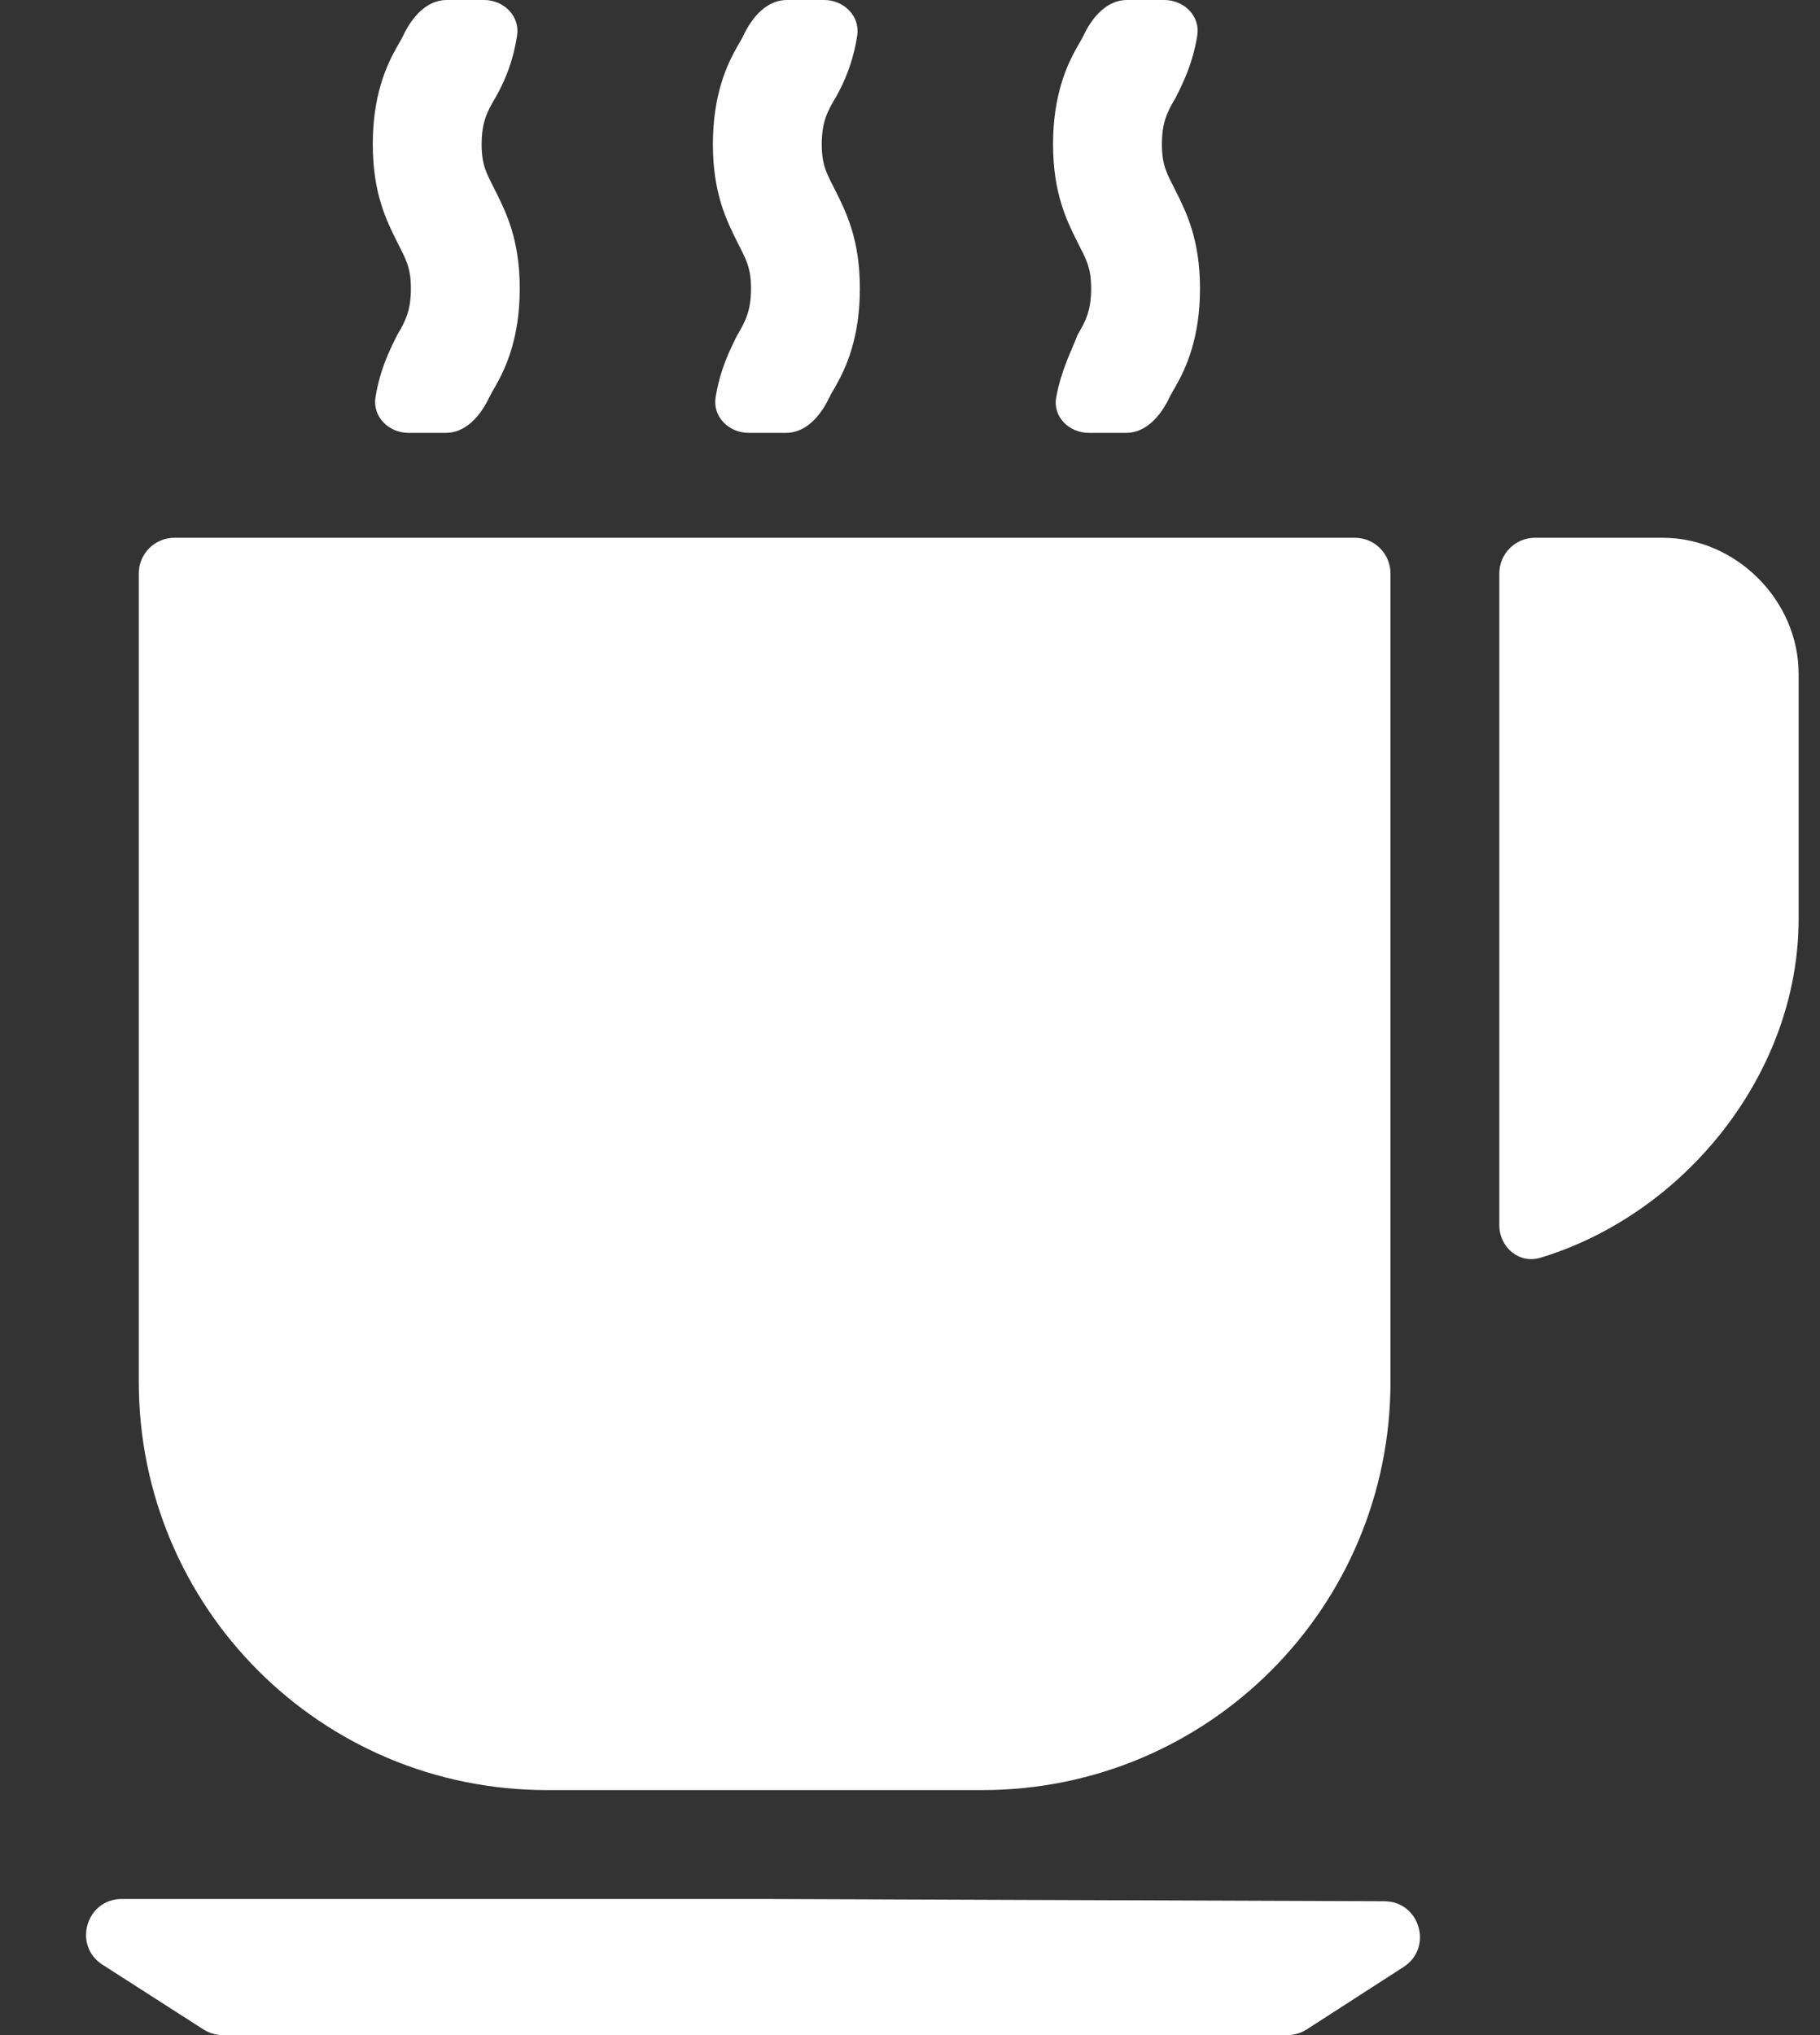 <?xml version="1.0" encoding="UTF-8"?> <svg xmlns="http://www.w3.org/2000/svg" width="51" height="57" viewBox="0 0 51 57" fill="none"><rect x="0" y="0" width="51" height="57" fill="#333333" stroke="none"/><path d="M42.014 34.317C42.014 34.935 42.571 35.407 43.162 35.229C47.209 34.005 50.401 30.063 50.401 25.738V18.875C50.401 16.816 48.647 15.062 46.589 15.062H43.014C42.461 15.062 42.014 15.51 42.014 16.062V34.317Z" fill="white"></path><path d="M5.701 56.842C5.862 56.945 6.049 57 6.24 57H36.077C36.269 57 36.457 56.945 36.619 56.84L39.331 55.092C40.167 54.552 39.788 53.255 38.793 53.251L21.426 53.188H3.413C2.414 53.188 2.033 54.49 2.873 55.029L5.701 56.842Z" fill="white"></path><path d="M3.889 38.7C3.889 45.029 8.997 50.138 15.326 50.138H27.526C33.855 50.138 38.964 45.029 38.964 38.7V16.062C38.964 15.51 38.516 15.062 37.964 15.062H4.889C4.336 15.062 3.889 15.51 3.889 16.062V38.7Z" fill="white"></path><path d="M10.522 11.127C10.434 11.673 10.894 12.124 11.446 12.124H12.496C13.049 12.124 13.459 11.651 13.697 11.154C13.75 11.045 13.81 10.94 13.877 10.828C14.182 10.294 14.564 9.455 14.564 8.082C14.564 6.71 14.182 5.947 13.877 5.338C13.649 4.88 13.496 4.651 13.496 4.041C13.496 3.431 13.649 3.126 13.877 2.745C14.101 2.355 14.364 1.802 14.49 0.997C14.575 0.451 14.116 0 13.564 0H12.514C11.961 0 11.552 0.472 11.312 0.97C11.26 1.079 11.2 1.184 11.133 1.296C10.828 1.83 10.446 2.669 10.446 4.041C10.446 5.414 10.828 6.176 11.133 6.786C11.361 7.244 11.514 7.473 11.514 8.082C11.514 8.693 11.361 8.998 11.133 9.379C10.911 9.822 10.649 10.347 10.522 11.127Z" fill="white"></path><path d="M20.053 11.127C19.965 11.673 20.425 12.124 20.977 12.124H22.027C22.58 12.124 22.99 11.651 23.229 11.154C23.281 11.045 23.342 10.94 23.409 10.828C23.714 10.294 24.095 9.455 24.095 8.082C24.095 6.71 23.714 5.947 23.409 5.338C23.18 4.88 23.027 4.651 23.027 4.041C23.027 3.431 23.18 3.126 23.409 2.745C23.632 2.355 23.895 1.802 24.021 0.997C24.106 0.451 23.647 0 23.095 0H22.045C21.493 0 21.083 0.472 20.844 0.97C20.792 1.079 20.731 1.184 20.664 1.296C20.359 1.83 19.977 2.669 19.977 4.041C19.977 5.414 20.359 6.176 20.664 6.786C20.892 7.244 21.045 7.473 21.045 8.082C21.045 8.693 20.892 8.998 20.664 9.379C20.442 9.822 20.18 10.347 20.053 11.127Z" fill="white"></path><path d="M29.597 11.129C29.497 11.672 29.956 12.124 30.509 12.124H31.559C32.111 12.124 32.521 11.651 32.76 11.154C32.812 11.045 32.873 10.94 32.94 10.828C33.245 10.294 33.626 9.455 33.626 8.082C33.626 6.71 33.245 5.947 32.94 5.338C32.711 4.88 32.559 4.651 32.559 4.041C32.559 3.431 32.711 3.126 32.94 2.745C33.162 2.301 33.424 1.777 33.55 0.996C33.639 0.451 33.179 0 32.626 0H31.576C31.024 0 30.614 0.472 30.375 0.97C30.323 1.079 30.262 1.184 30.195 1.296C29.89 1.83 29.509 2.669 29.509 4.041C29.509 5.414 29.89 6.176 30.195 6.786C30.424 7.244 30.576 7.473 30.576 8.082C30.576 8.693 30.424 8.998 30.195 9.379C30.029 9.823 29.741 10.347 29.597 11.129Z" fill="white"></path></svg> 